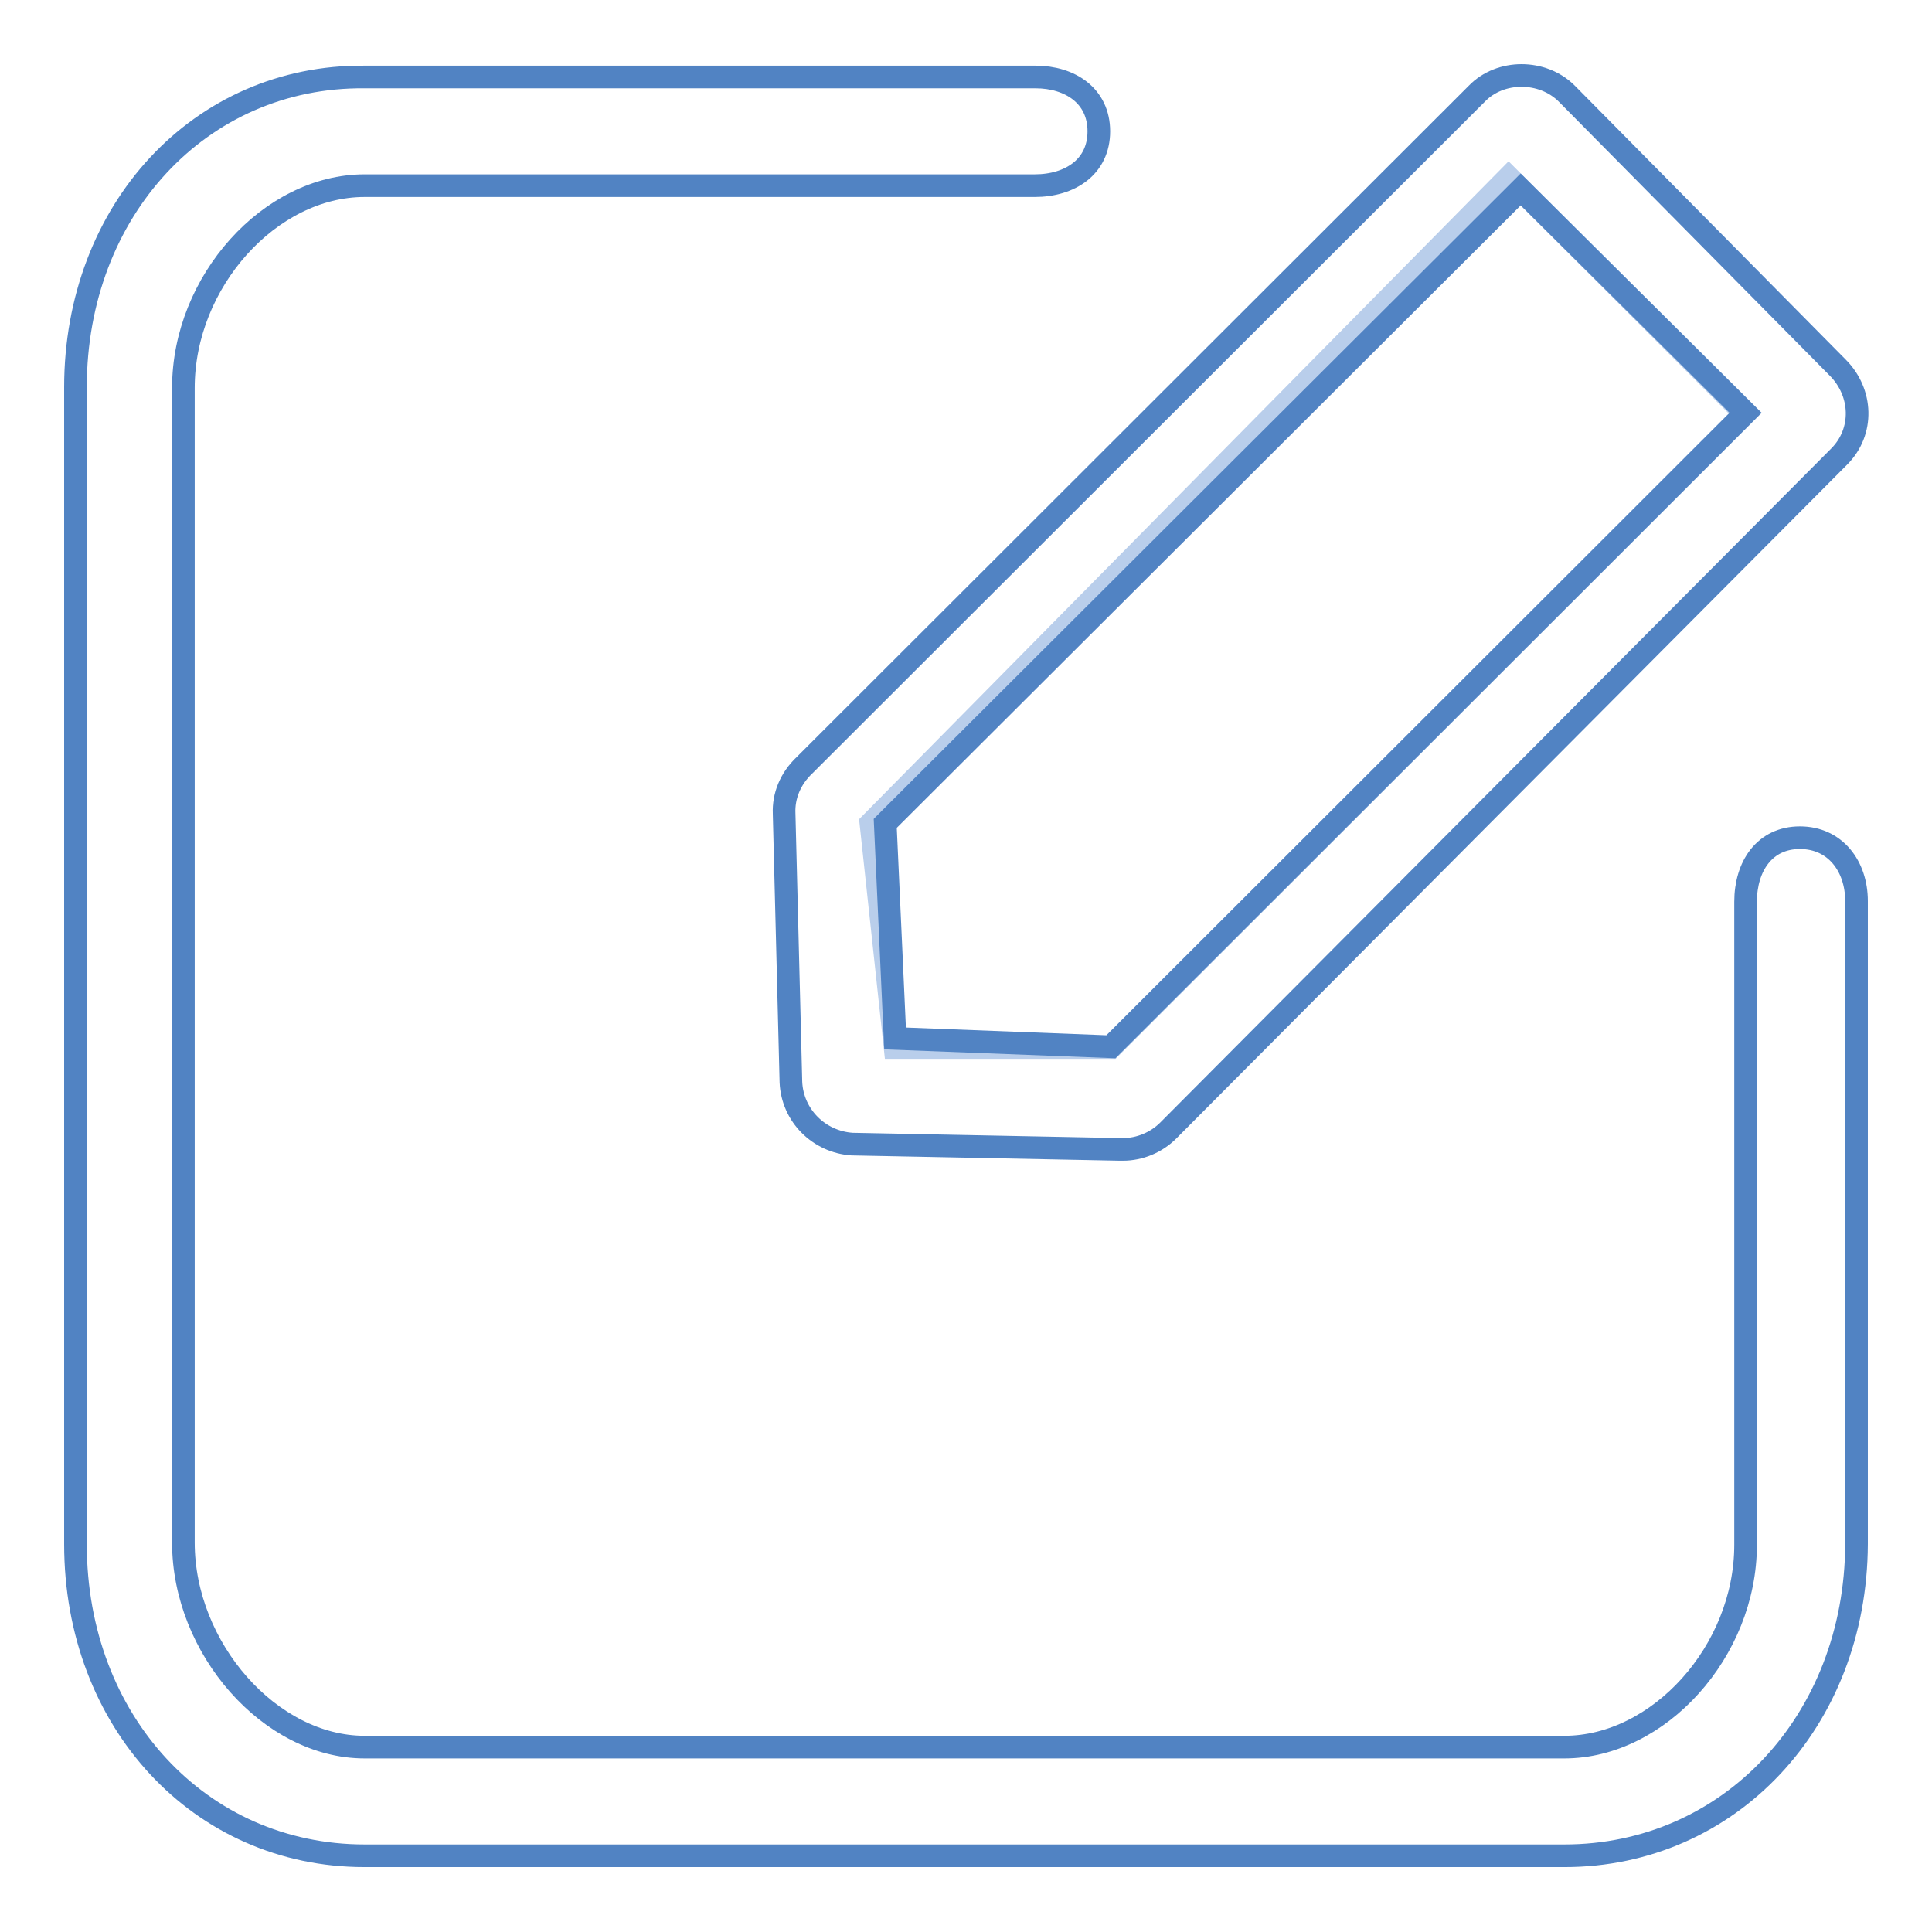<?xml version="1.0" encoding="utf-8"?>
<!-- Svg Vector Icons : http://www.onlinewebfonts.com/icon -->
<!DOCTYPE svg PUBLIC "-//W3C//DTD SVG 1.1//EN" "http://www.w3.org/Graphics/SVG/1.1/DTD/svg11.dtd">
<svg version="1.1" xmlns="http://www.w3.org/2000/svg" xmlns:xlink="http://www.w3.org/1999/xlink" x="0px" y="0px" viewBox="0 0 256 256" enable-background="new 0 0 256 256" xml:space="preserve">
<g> <path stroke-width="3" fill-opacity="0" stroke="#5183c3"  d="M238.5,111c-4.7,0-7.2,3.8-7.2,8.5v85.2c0,14.1-11.5,26.8-24,26.8h-159c-12.5,0-24-13.1-24-27.1v-153 c0-14.1,11.5-26.8,24-26.8h88.8c4.7,0,8.5-2.5,8.5-7.2s-3.8-7.2-8.4-7.2H48.3C26.5,10,10,27.9,10,51.3v153.3 c0,23.5,16.5,41.3,38.3,41.3h159c21.8,0,38.6-17.8,38.7-41.3v-85.2C246,114.8,243.2,111,238.5,111z"/> <path stroke-width="3" fill-opacity="0" stroke="#b9ceeb"  d="M199.9,23.5l31.3,31.3l-84,84h-28.6l-3.2-29.7L199.9,23.5z"/> <path stroke-width="3" fill-opacity="0" stroke="#5183c3"  d="M103.9,107.8l0.9,35.6c0.2,4.4,3.7,7.9,8.1,8.2l35.5,0.7h0.4c2.2,0,4.4-0.9,6-2.5l88.9-89.3 c3.3-3.3,3.1-8.5-0.2-11.8l-35.9-36.3c-3.2-3.2-8.8-3.2-11.9,0l-89.1,89C104.7,103.2,103.8,105.5,103.9,107.8z M201.5,25.1 l29.8,29.6l-84.1,84l-28.6-1.1l-1.3-28.5L201.5,25.1L201.5,25.1z"/></g>
</svg>